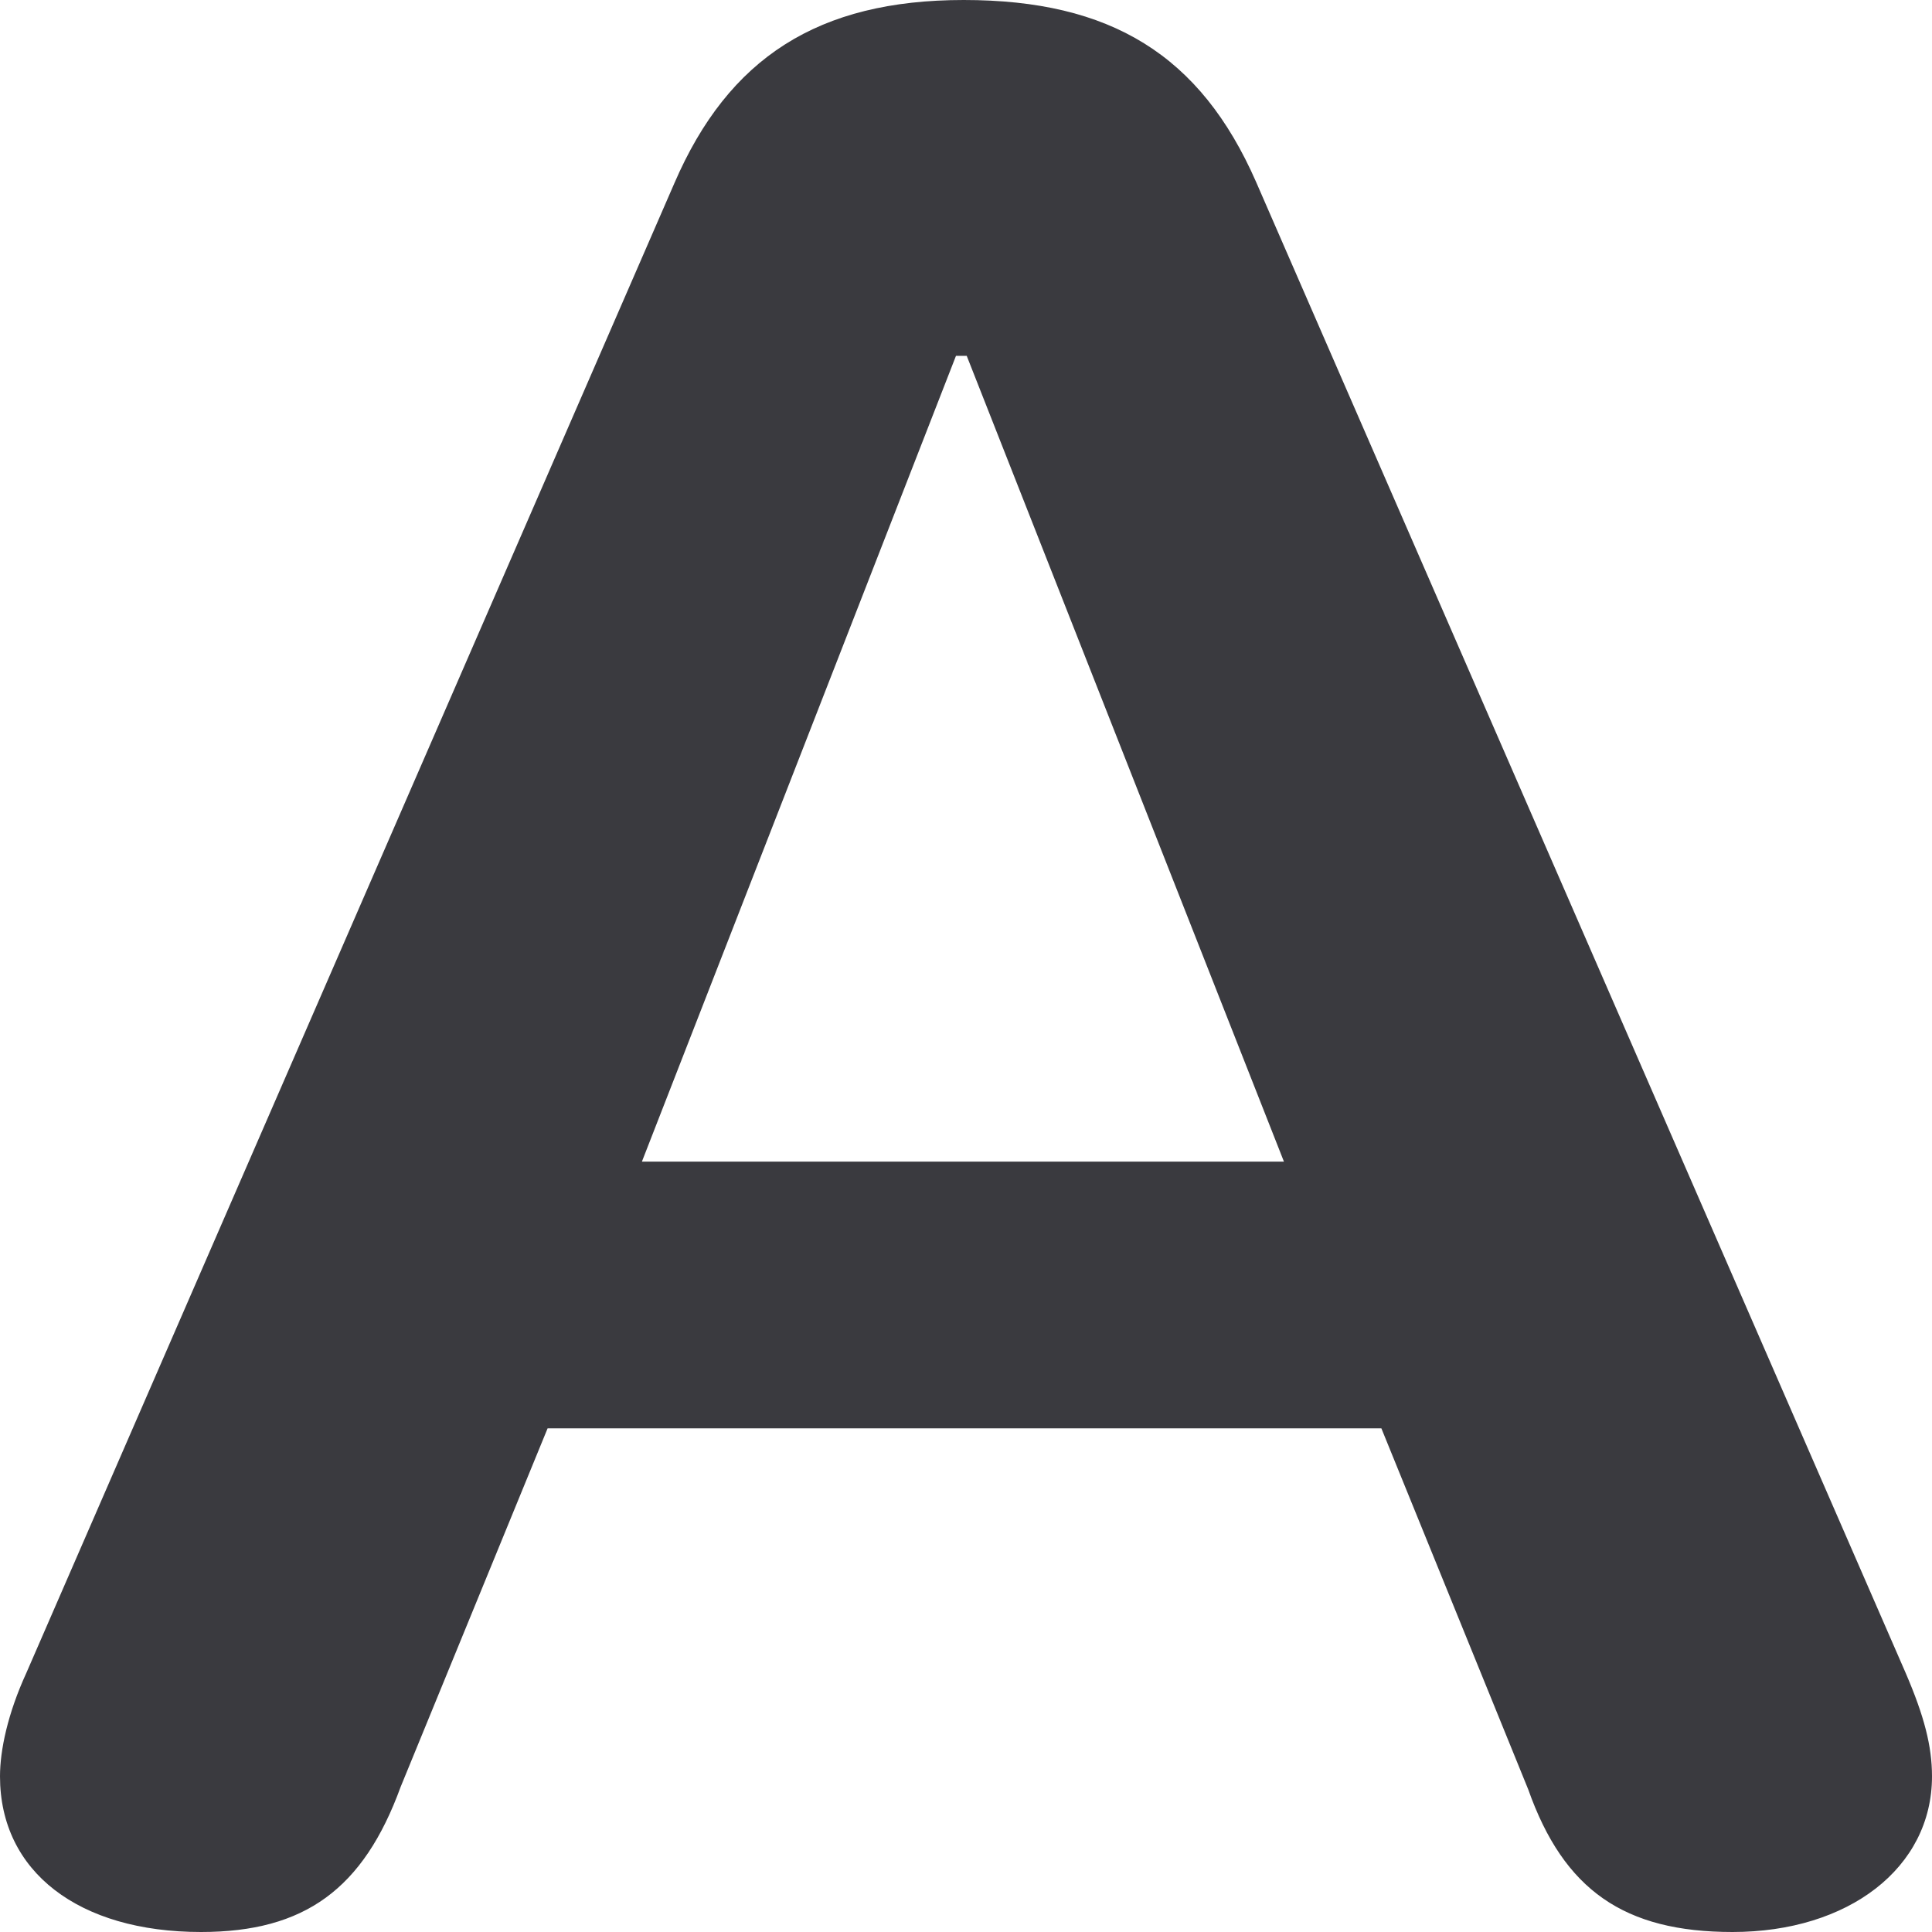 <svg width="16" height="16" viewBox="0 0 16 16" fill="none" xmlns="http://www.w3.org/2000/svg">
<path d="M14.348 16C15.308 16 16 15.469 16 14.711C16 14.462 15.936 14.213 15.782 13.855L10.402 1.506C9.941 0.455 9.198 0 7.981 0C6.777 0 6.034 0.477 5.585 1.517L0.218 13.855C0.064 14.191 0 14.494 0 14.711C0 15.502 0.653 16 1.665 16C2.524 16 3.01 15.643 3.318 14.798L4.535 11.829H11.44L12.656 14.819C12.951 15.653 13.451 16 14.348 16ZM10.633 9.62H5.316L7.917 2.947H8.006L10.633 9.62Z" fill="#3A3A3F"/>
</svg>
